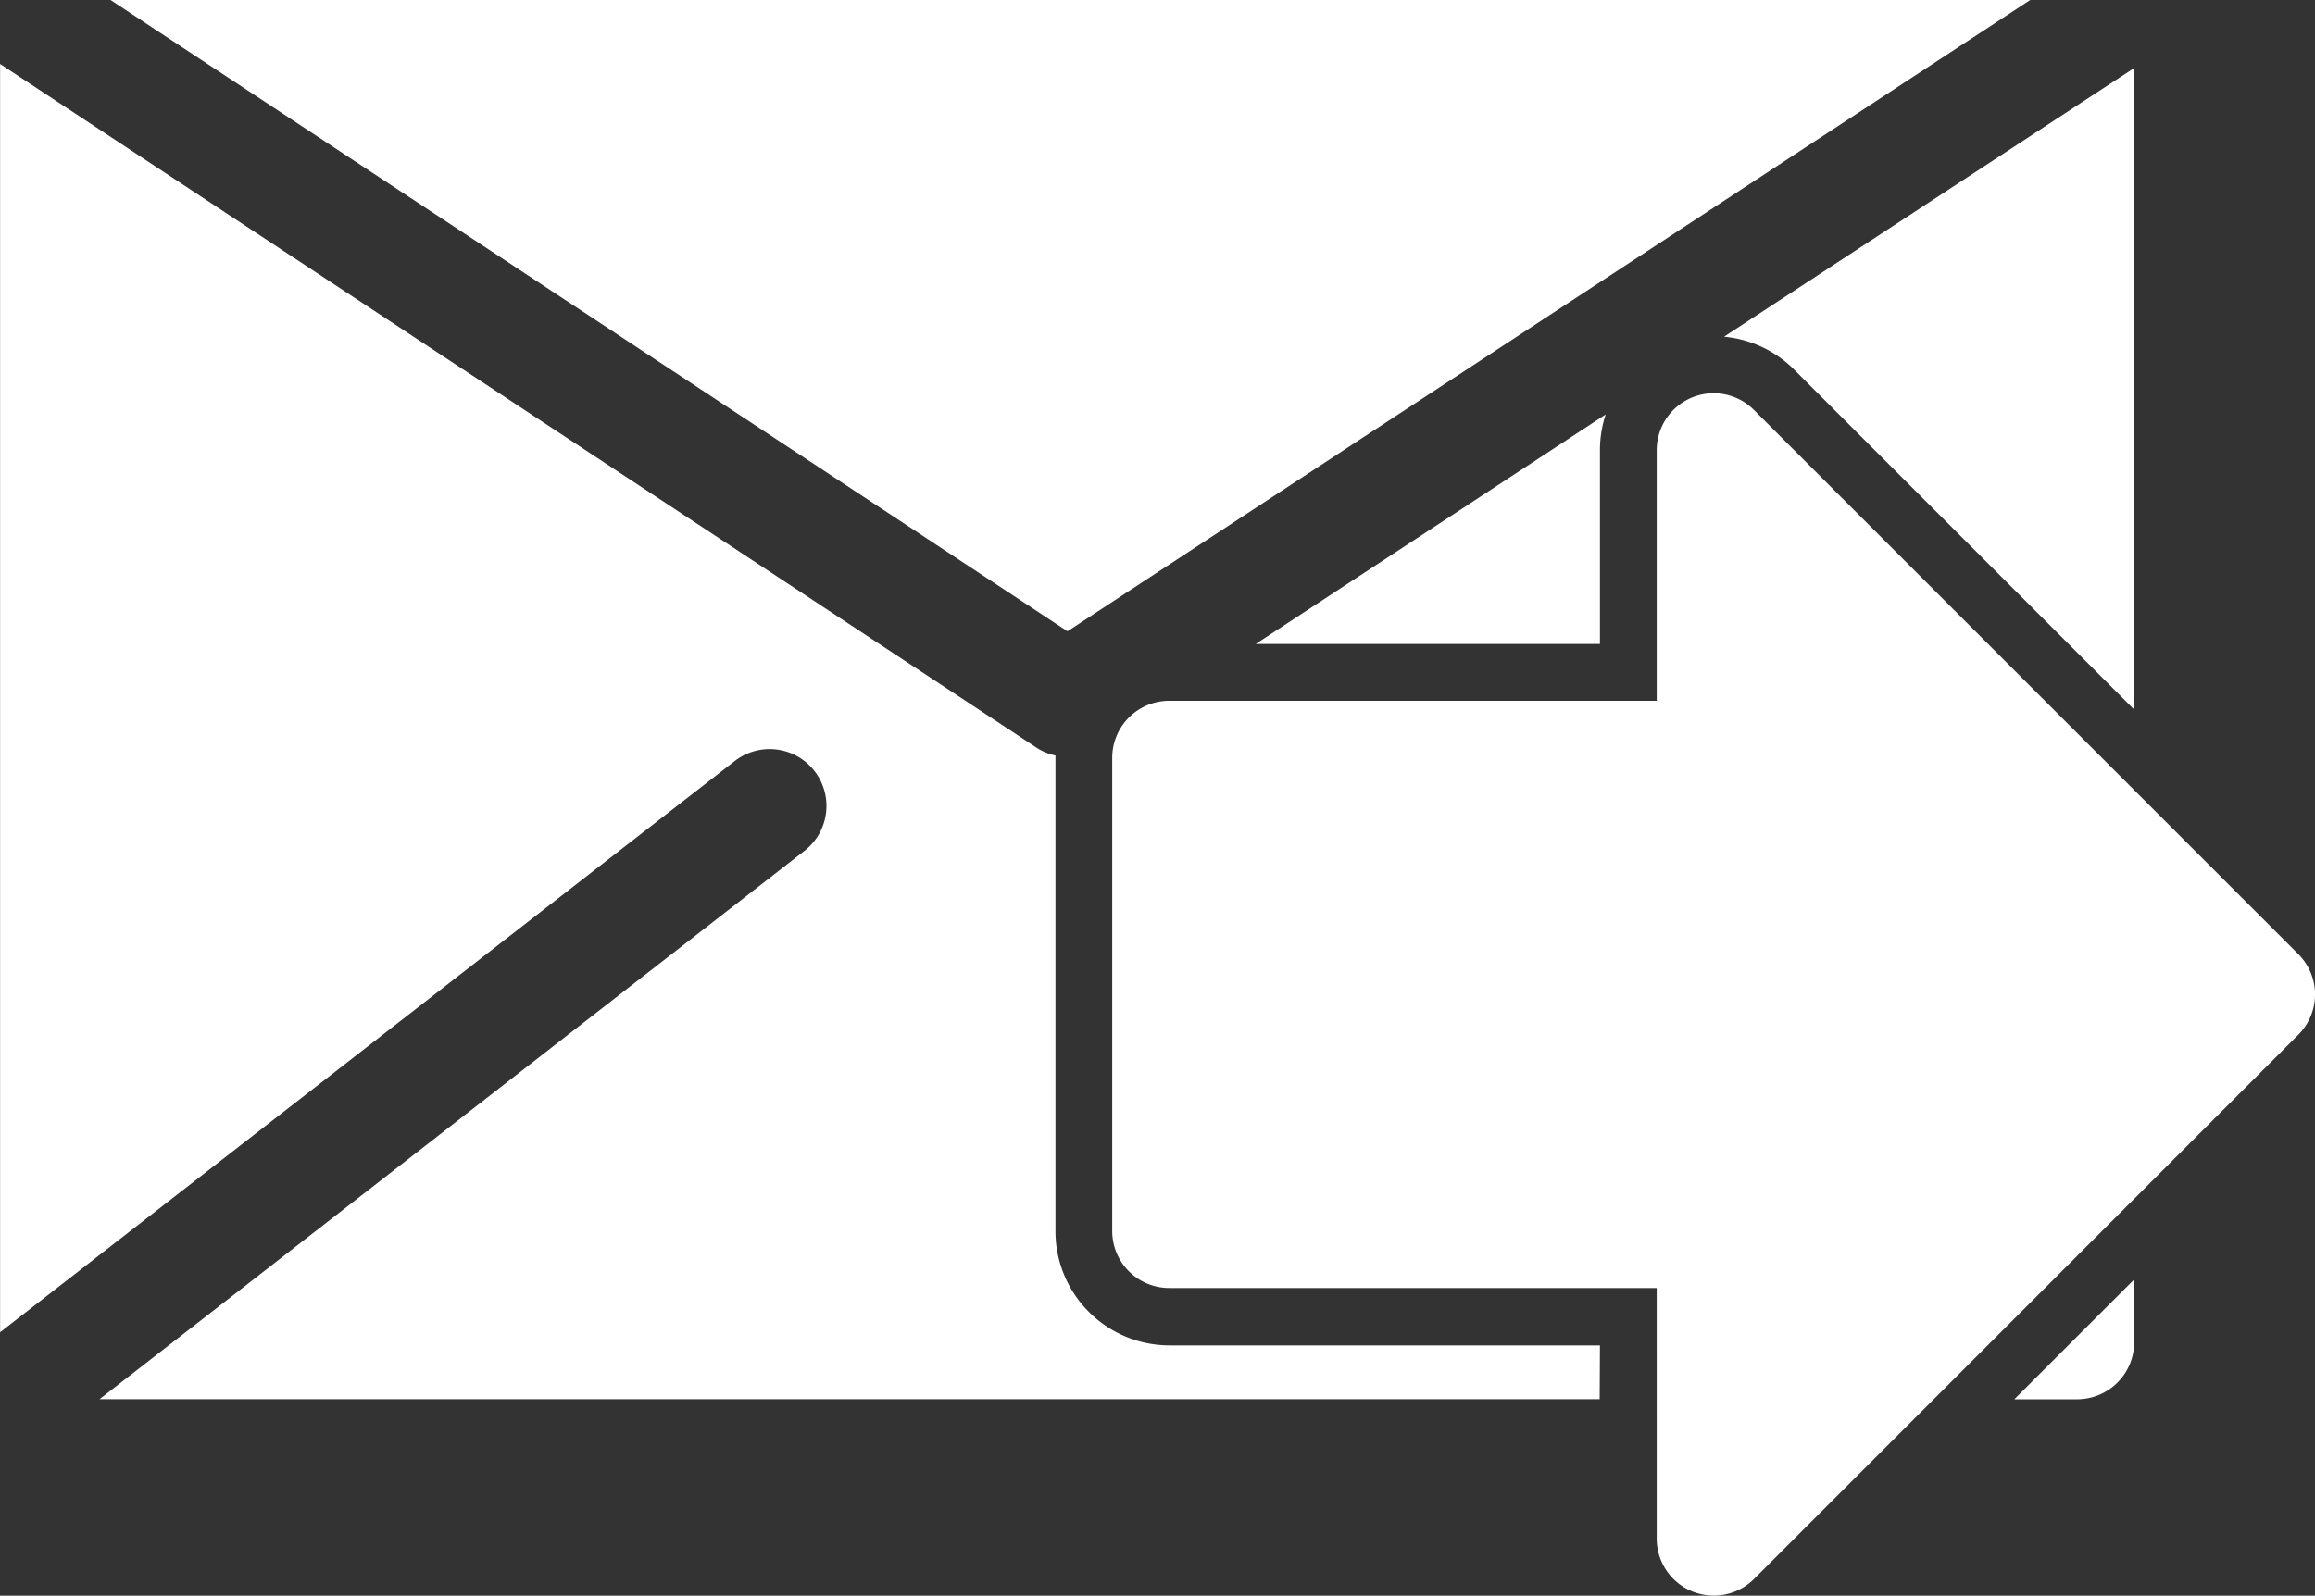 <svg xmlns="http://www.w3.org/2000/svg" width="25" height="17.237" viewBox="0 0 25 17.237">
  <rect x="0" y="0" width="25" height="17.237" fill="#333333" stroke="none"/>
  <path id="パス_32" data-name="パス 32" d="M2990.214,1071.263v.678a.616.616,0,0,1-.616.616h-.678Zm-9.486-6.865,3.779-2.479a1.232,1.232,0,0,0-.062.387h0v2.092Zm3.714,8.158h-16.2l7.616-5.926a.614.614,0,0,0-.753-.97l-7.937,6.173v-13.7l11.185,7.38a.594.594,0,0,0,.212.09v5.142a1.234,1.234,0,0,0,.362.869h0a1.229,1.229,0,0,0,.869.361h4.649Zm5.772-14.379v6.929l-3.671-3.671a1.23,1.23,0,0,0-.758-.356Zm-5.156,13.178h-5.265a.616.616,0,0,1-.615-.615v-5.113a.616.616,0,0,1,.615-.615h5.265v-2.707a.615.615,0,0,1,1.05-.435l5.879,5.879a.615.615,0,0,1,0,.87l-5.875,5.876a.616.616,0,0,1-1.054-.431Zm-16.7-13.915h20.737l-10.4,6.821Z" transform="translate(-2967.167 -1057.442)" fill="#fff" fill-rule="evenodd"/>
</svg>
